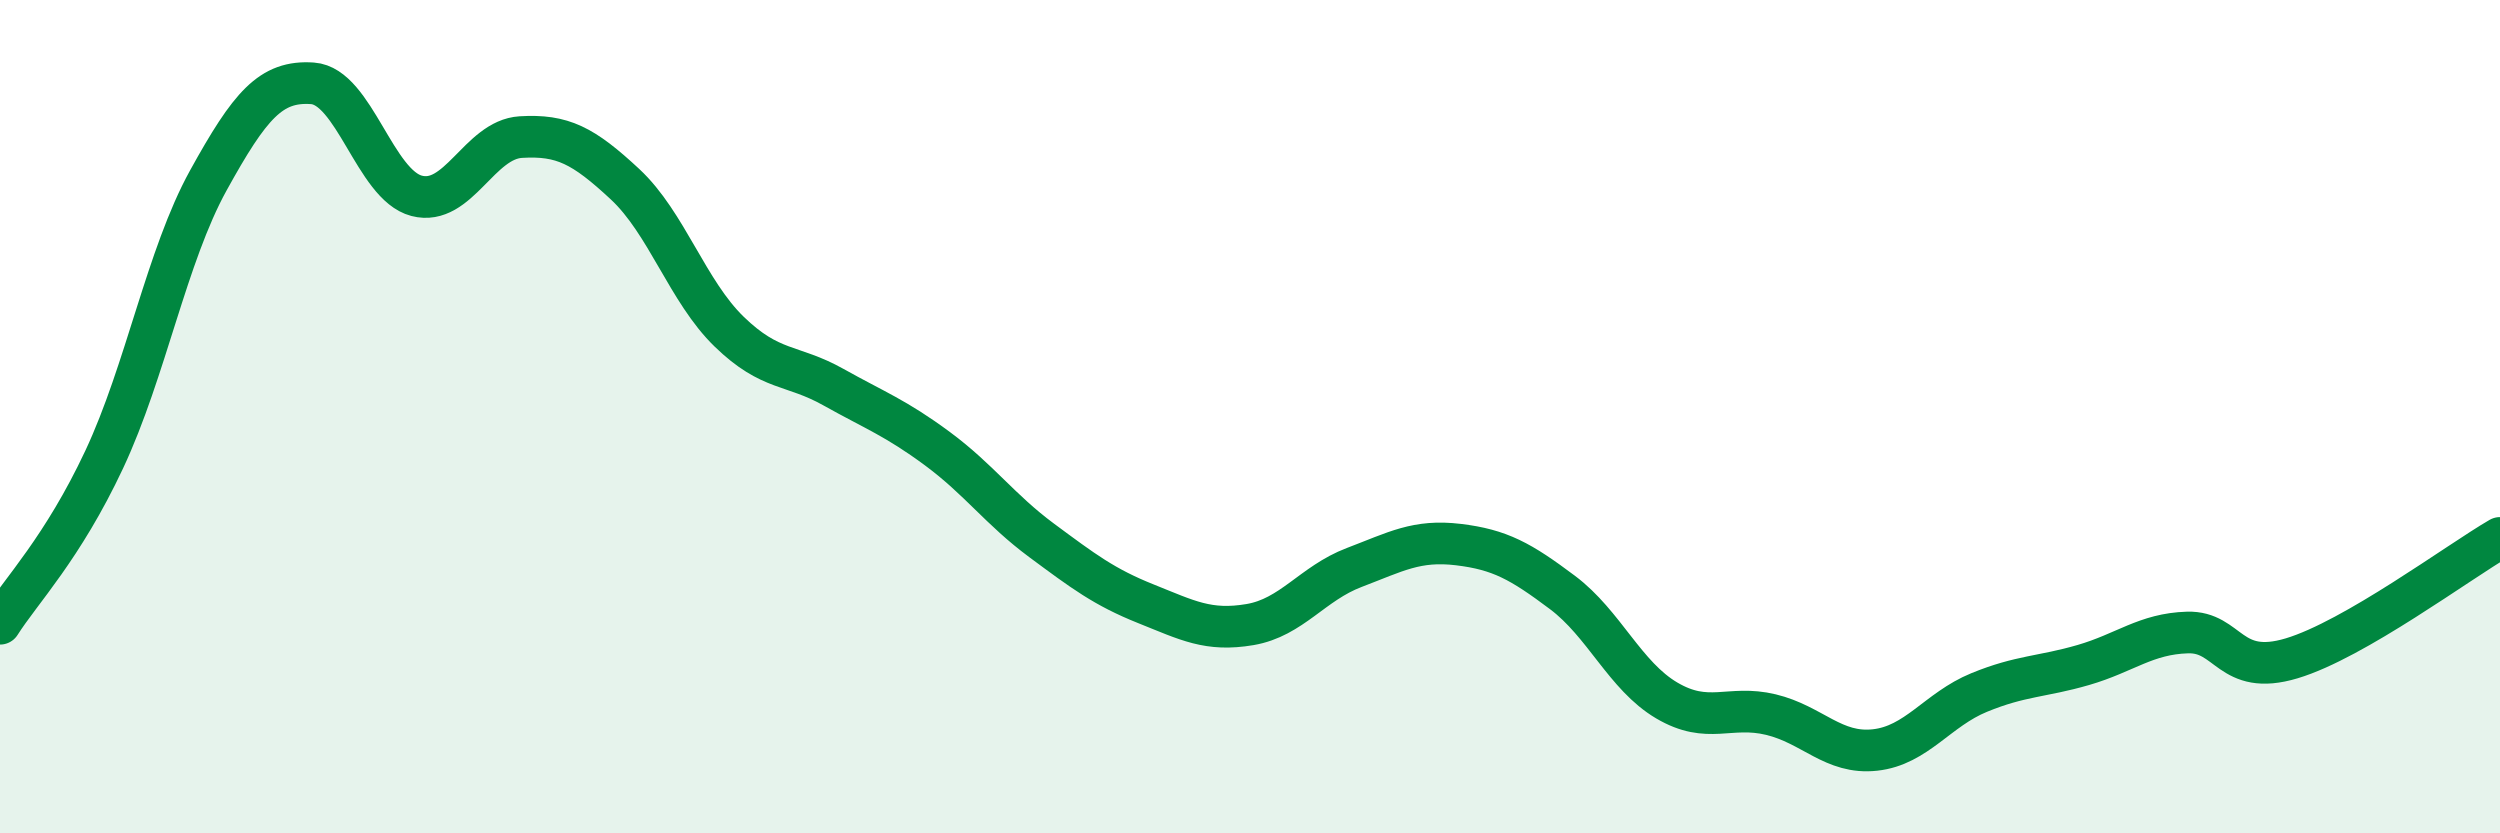 
    <svg width="60" height="20" viewBox="0 0 60 20" xmlns="http://www.w3.org/2000/svg">
      <path
        d="M 0,14.97 C 0.5,14.18 1.5,13.16 2.5,11.03 C 3.5,8.9 4,6.14 5,4.33 C 6,2.52 6.5,1.93 7.5,2 C 8.5,2.07 9,4.44 10,4.7 C 11,4.96 11.5,3.35 12.5,3.29 C 13.5,3.23 14,3.49 15,4.42 C 16,5.35 16.5,6.99 17.5,7.96 C 18.5,8.93 19,8.73 20,9.29 C 21,9.85 21.5,10.03 22.5,10.77 C 23.5,11.51 24,12.23 25,12.97 C 26,13.71 26.5,14.09 27.5,14.49 C 28.5,14.89 29,15.16 30,14.99 C 31,14.82 31.5,14 32.5,13.62 C 33.5,13.24 34,12.95 35,13.07 C 36,13.19 36.5,13.47 37.5,14.22 C 38.5,14.97 39,16.22 40,16.81 C 41,17.4 41.5,16.91 42.5,17.15 C 43.5,17.39 44,18.11 45,18 C 46,17.89 46.5,17.03 47.5,16.62 C 48.5,16.21 49,16.25 50,15.96 C 51,15.67 51.5,15.21 52.5,15.18 C 53.5,15.15 53.5,16.25 55,15.8 C 56.5,15.35 59,13.49 60,12.91L60 20L0 20Z"
        fill="#008740"
        opacity="0.1"
        stroke-linecap="round"
        stroke-linejoin="round"
      />
      <path
        d="M 0,14.97 C 0.5,14.18 1.5,13.16 2.5,11.03 C 3.5,8.9 4,6.14 5,4.33 C 6,2.52 6.5,1.93 7.5,2 C 8.5,2.07 9,4.44 10,4.7 C 11,4.96 11.5,3.35 12.5,3.29 C 13.5,3.23 14,3.49 15,4.42 C 16,5.35 16.5,6.99 17.5,7.96 C 18.5,8.93 19,8.73 20,9.29 C 21,9.85 21.5,10.03 22.5,10.77 C 23.5,11.51 24,12.23 25,12.97 C 26,13.71 26.5,14.09 27.5,14.49 C 28.5,14.89 29,15.16 30,14.99 C 31,14.82 31.5,14 32.5,13.62 C 33.5,13.24 34,12.95 35,13.07 C 36,13.19 36.5,13.47 37.5,14.22 C 38.5,14.97 39,16.22 40,16.81 C 41,17.4 41.5,16.91 42.5,17.15 C 43.5,17.39 44,18.11 45,18 C 46,17.89 46.5,17.03 47.5,16.62 C 48.5,16.21 49,16.25 50,15.96 C 51,15.67 51.5,15.21 52.5,15.18 C 53.5,15.15 53.5,16.25 55,15.8 C 56.5,15.35 59,13.49 60,12.91"
        stroke="#008740"
        stroke-width="1"
        fill="none"
        stroke-linecap="round"
        stroke-linejoin="round"
      />
    </svg>
  